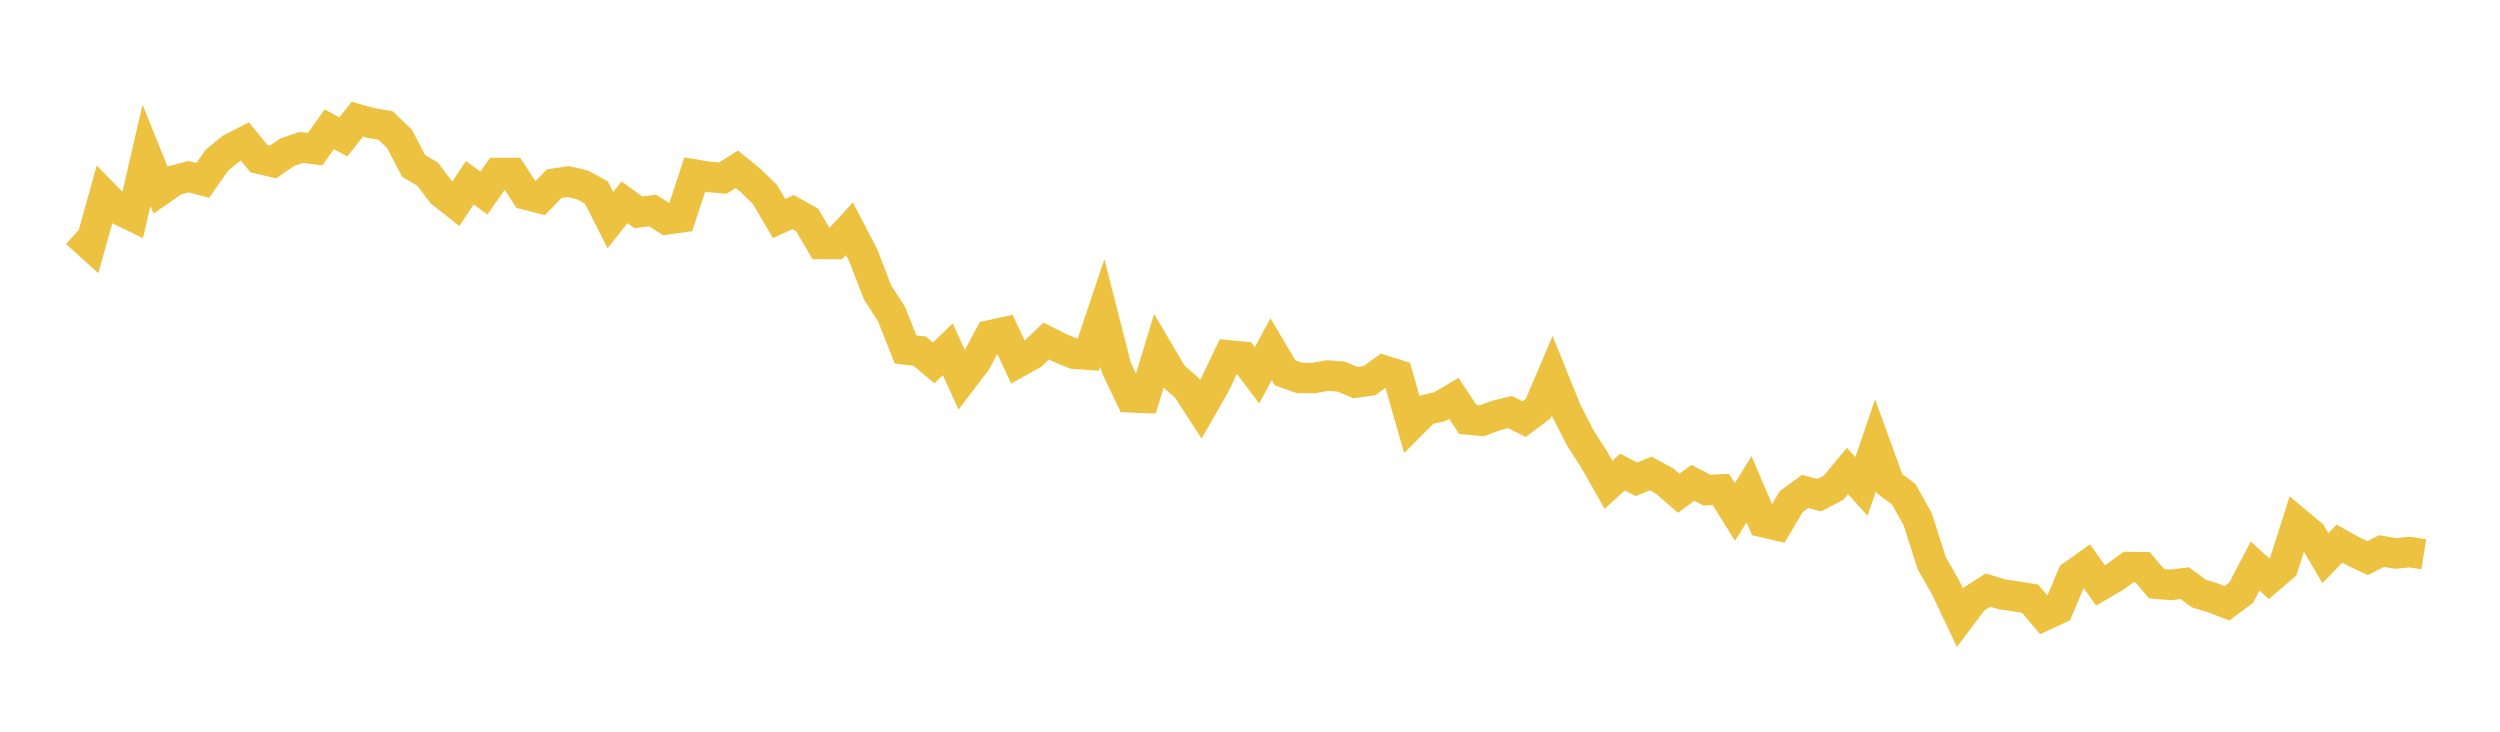 <svg width="164" height="48" xmlns="http://www.w3.org/2000/svg" xmlns:xlink="http://www.w3.org/1999/xlink"><path fill="none" stroke="rgb(237,194,64)" stroke-width="2" d="M5,15.266L5.922,16.101L6.844,12.792L7.766,13.73L8.689,14.178L9.611,10.185L10.533,12.475L11.455,11.834L12.377,11.589L13.299,11.833L14.222,10.517L15.144,9.755L16.066,9.283L16.988,10.41L17.91,10.625L18.832,9.99L19.754,9.673L20.677,9.785L21.599,8.479L22.521,8.982L23.443,7.818L24.365,8.078L25.287,8.229L26.21,9.114L27.132,10.879L28.054,11.429L28.976,12.646L29.898,13.372L30.82,11.988L31.743,12.662L32.665,11.353L33.587,11.353L34.509,12.768L35.431,13.003L36.353,12.048L37.275,11.91L38.198,12.127L39.12,12.625L40.042,14.441L40.964,13.271L41.886,13.929L42.808,13.81L43.731,14.394L44.653,14.263L45.575,11.452L46.497,11.607L47.419,11.684L48.341,11.105L49.263,11.858L50.186,12.764L51.108,14.334L52.03,13.912L52.952,14.43L53.874,16.004L54.796,16.008L55.719,15.004L56.641,16.778L57.563,19.176L58.485,20.601L59.407,22.927L60.329,23.034L61.251,23.804L62.174,22.916L63.096,24.938L64.018,23.728L64.94,21.999L65.862,21.801L66.784,23.767L67.707,23.249L68.629,22.373L69.551,22.834L70.473,23.206L71.395,23.271L72.317,20.527L73.24,24.148L74.162,26.064L75.084,26.102L76.006,23.066L76.928,24.633L77.85,25.427L78.772,26.85L79.695,25.238L80.617,23.314L81.539,23.404L82.461,24.621L83.383,22.907L84.305,24.46L85.228,24.788L86.15,24.802L87.072,24.635L87.994,24.707L88.916,25.098L89.838,24.969L90.76,24.299L91.683,24.589L92.605,27.81L93.527,26.887L94.449,26.679L95.371,26.132L96.293,27.521L97.216,27.6L98.138,27.257L99.06,27.032L99.982,27.495L100.904,26.809L101.826,24.645L102.749,26.937L103.671,28.738L104.593,30.168L105.515,31.798L106.437,30.967L107.359,31.441L108.281,31.058L109.204,31.563L110.126,32.361L111.048,31.672L111.97,32.151L112.892,32.109L113.814,33.587L114.737,32.09L115.659,34.252L116.581,34.464L117.503,32.907L118.425,32.235L119.347,32.482L120.269,32.004L121.192,30.898L122.114,31.91L123.036,29.206L123.958,31.74L124.88,32.414L125.802,34.064L126.725,36.947L127.647,38.566L128.569,40.518L129.491,39.293L130.413,38.708L131.335,38.99L132.257,39.124L133.18,39.275L134.102,40.375L135.024,39.945L135.946,37.758L136.868,37.102L137.79,38.406L138.713,37.868L139.635,37.199L140.557,37.211L141.479,38.293L142.401,38.372L143.323,38.254L144.246,38.938L145.168,39.218L146.09,39.574L147.012,38.887L147.934,37.133L148.856,37.968L149.778,37.177L150.701,34.281L151.623,35.047L152.545,36.616L153.467,35.663L154.389,36.178L155.311,36.613L156.234,36.15L157.156,36.306L158.078,36.214L159,36.359"></path></svg>